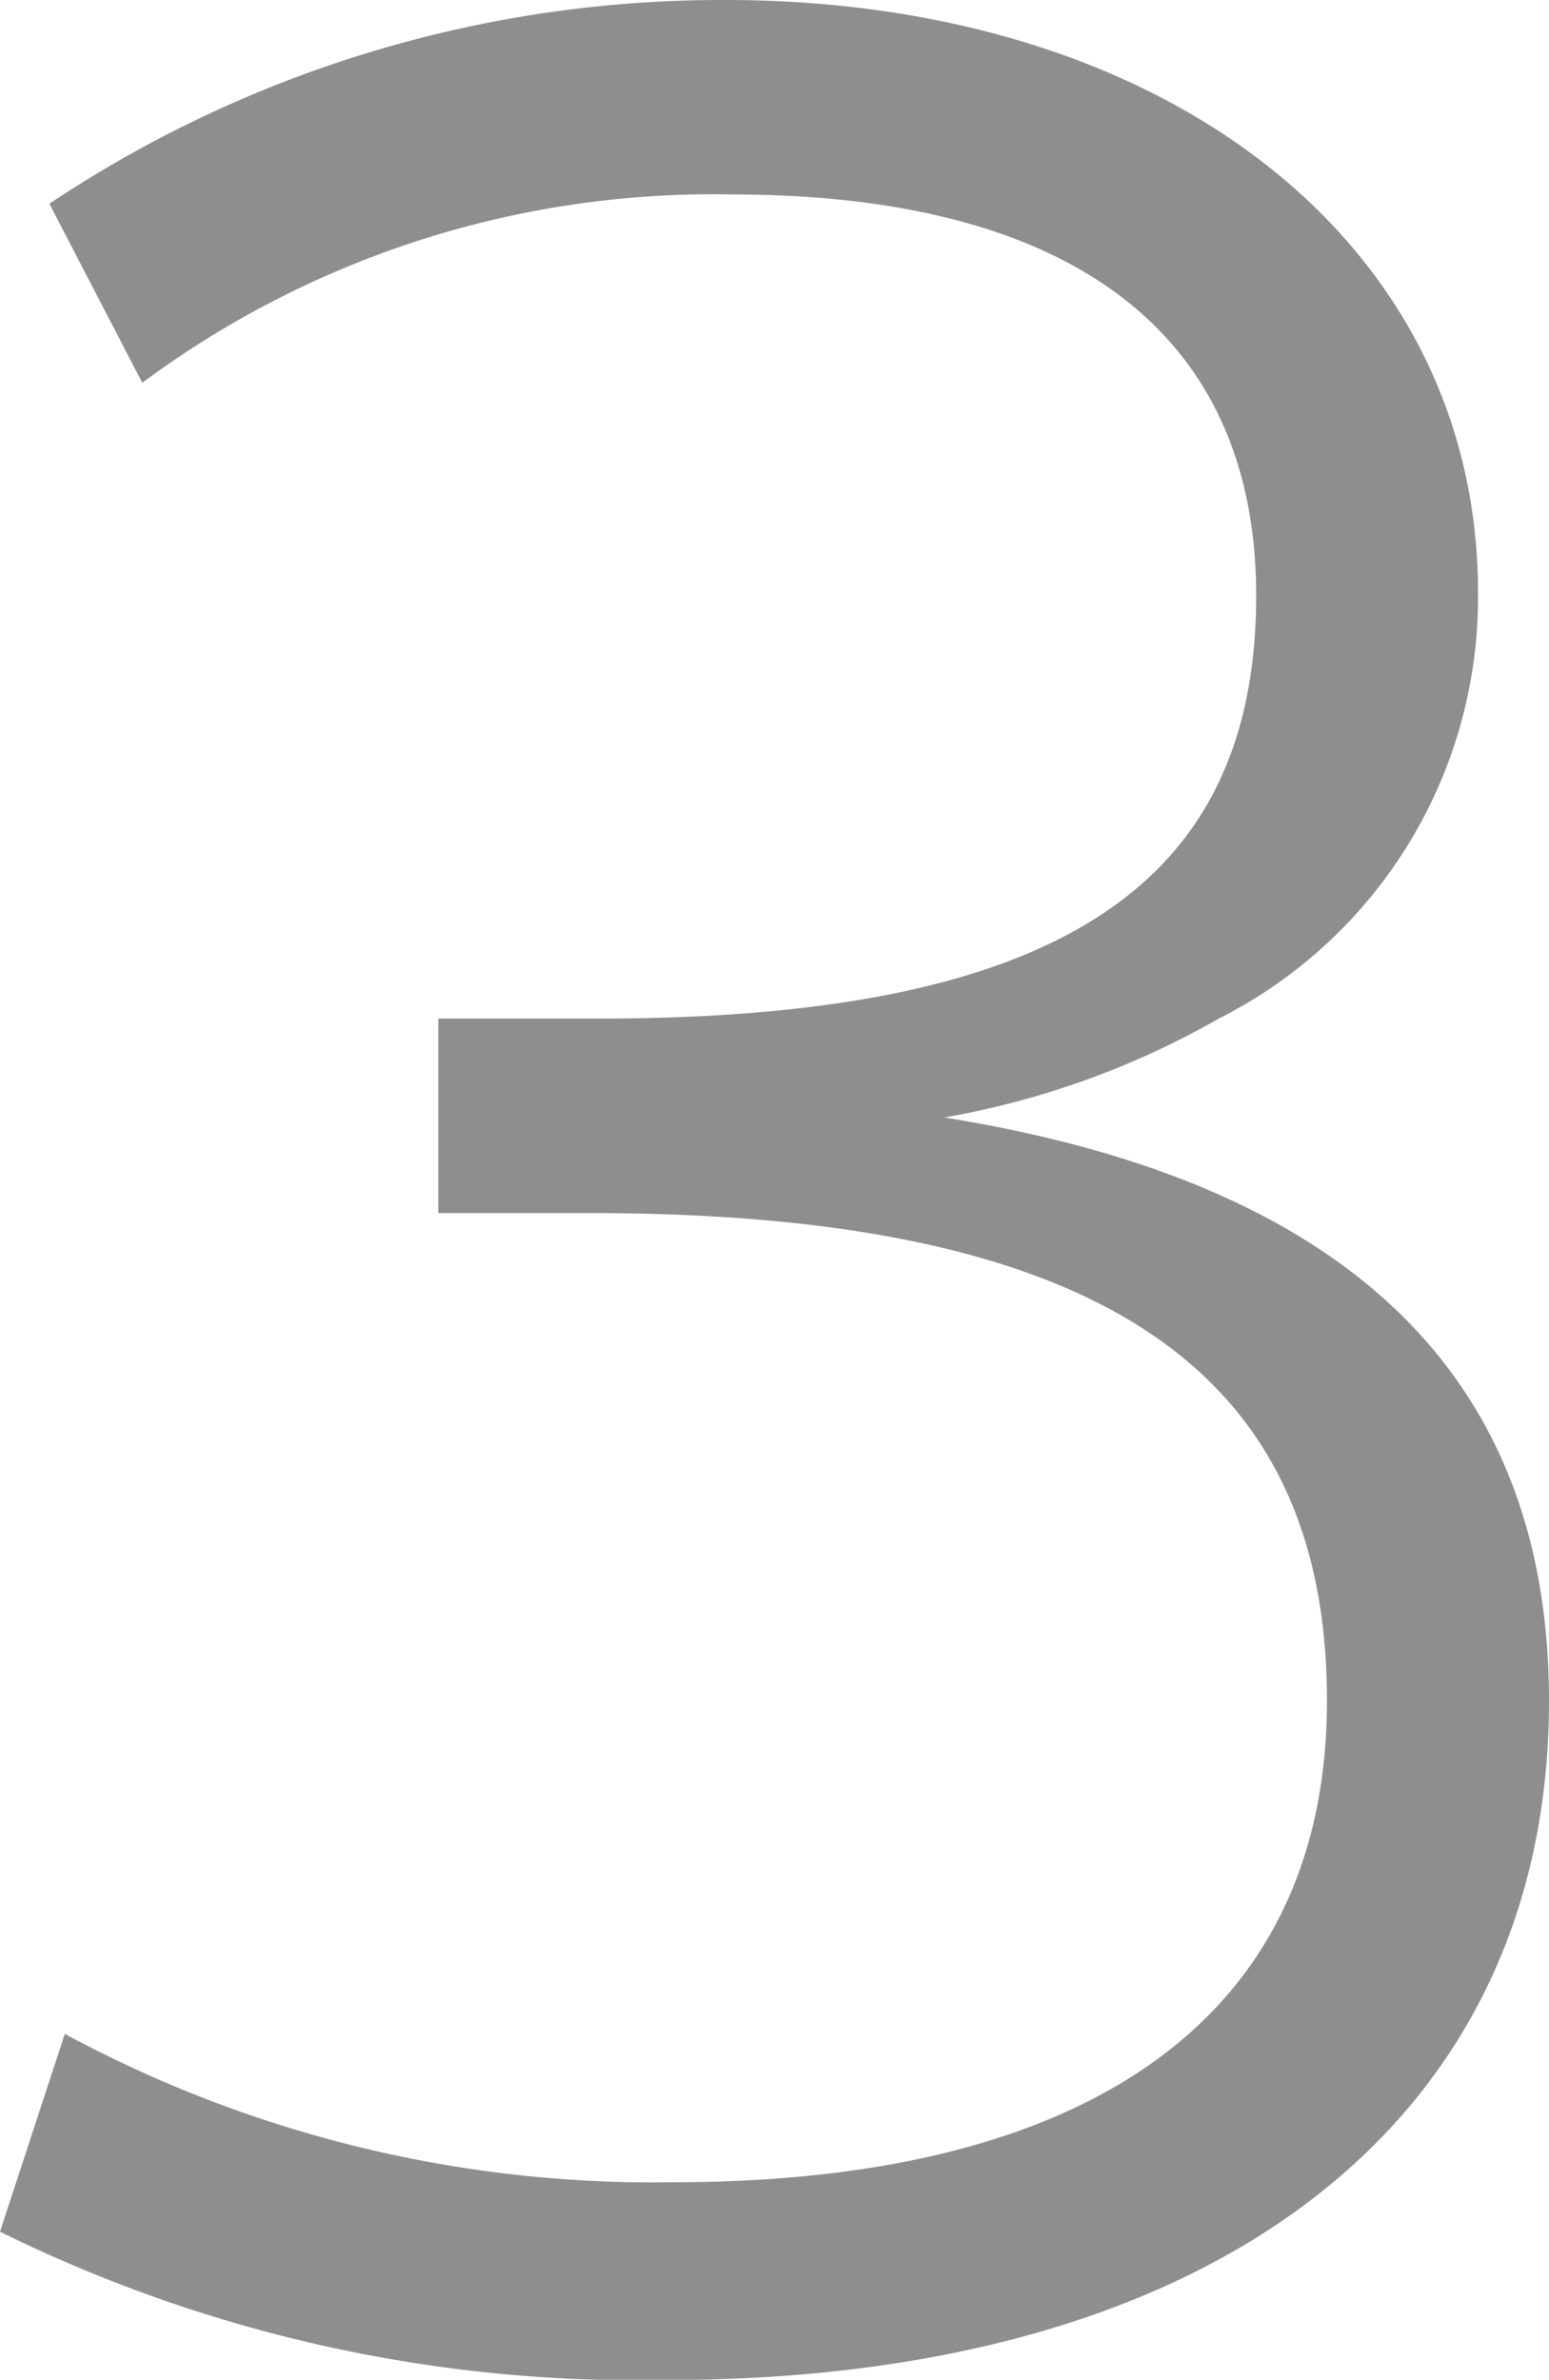 <svg xmlns="http://www.w3.org/2000/svg" width="31.337" height="48.129" viewBox="0 0 31.337 48.129">
  <g id="グループ_1030" data-name="グループ 1030" transform="translate(-1553.143 -2814.488)">
    <g id="グループ_1029" data-name="グループ 1029">
      <path id="パス_2101" data-name="パス 2101" d="M1554.142,2818.608a24.506,24.506,0,0,1,13.671-4.12c8.926,0,15.231,4.932,15.231,11.986a9.542,9.542,0,0,1-5.244,8.614,17.114,17.114,0,0,1-5.555,2c8.177,1.311,12.235,5.243,12.235,11.8,0,8.49-6.742,13.734-17.853,13.734a29.132,29.132,0,0,1-13.484-3l1.311-4a25.067,25.067,0,0,0,12.3,3c8.552,0,13.234-3.433,13.234-9.739,0-6.741-4.682-9.862-14.919-9.862h-3.059v-3.933h3.246c9.176,0,13.3-2.622,13.3-8.552,0-5.306-3.745-8.115-10.612-8.115a19.372,19.372,0,0,0-11.923,3.808Z" fill="#8e8e8f"/>
    </g>
  </g>
</svg>
